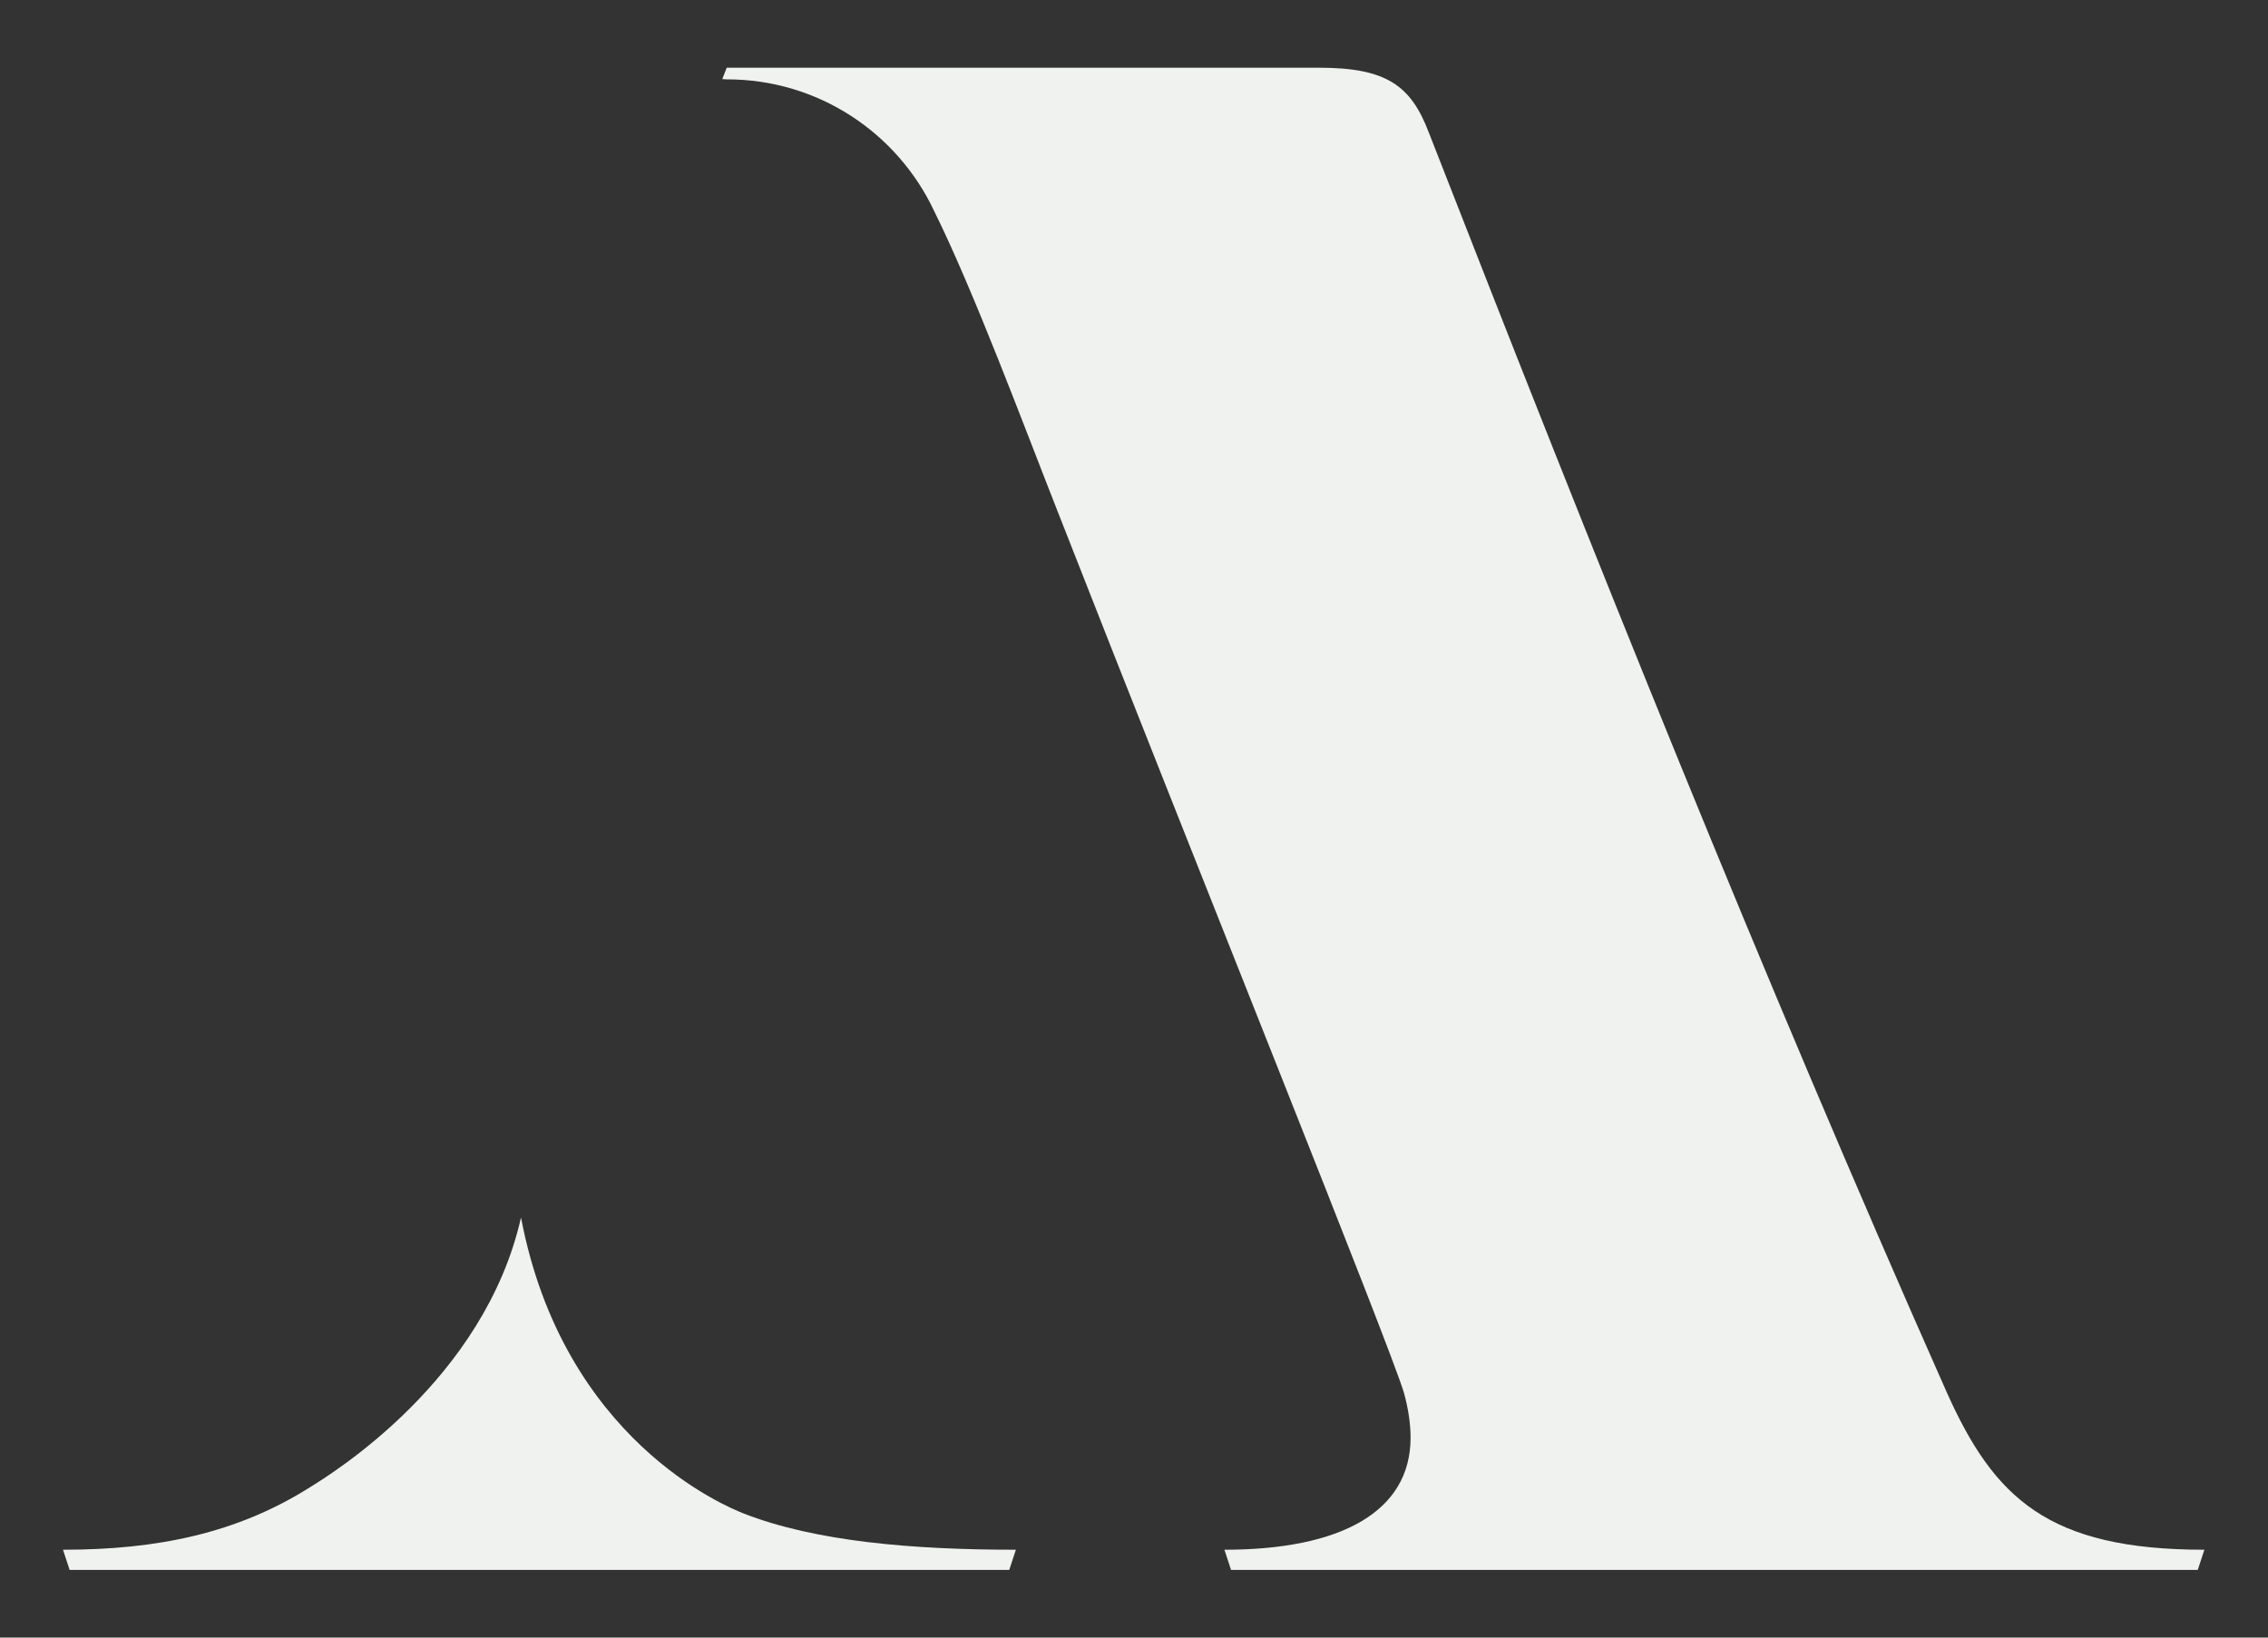 <?xml version="1.0" encoding="UTF-8"?> <svg xmlns="http://www.w3.org/2000/svg" xmlns:xlink="http://www.w3.org/1999/xlink" version="1.1" id="Layer_1" x="0px" y="0px" viewBox="0 0 720 520" style="enable-background:new 0 0 720 520;" xml:space="preserve"><rect x="0" y="0" width="720" height="520" fill="#333333" stroke="none"/> <style type="text/css"> .st0{fill:#EFF2EE;} </style> <g> <path class="st0" d="M165.4,386.6c-11.6,51.5-59.8,81.2-66.9,85.6c-23.2,14.7-48.6,19.9-78.5,19.9l2.1,6.4h298.3l2.1-6.4 c-32.8,0-63.6-2.6-86.4-11.5C230.5,478.4,178.8,457.2,165.4,386.6z"></path> <path class="st0" d="M618.1,442.3C559,309.1,505.6,175.3,453.6,42.1c-5.7-15-13.5-20.6-34.9-20.6h-188l-1.4,3.6 c0.4,0,0.8,0.1,1.2,0.1c0.1,0,0.2,0,0.3,0c29.1,0,54.1,17.1,65.7,41.7c0,0,0,0,0,0c12.7,25.6,28.7,68.7,39.1,95.1 c43.9,112.1,105.8,265.7,110.1,280.3c1.4,5,2.1,10,2.1,14.2c0,23.5-22.1,35.6-59.1,35.6l2.1,6.4h306.9l2.1-6.4 C650.2,492.1,633.1,475.7,618.1,442.3z"></path> </g> </svg> 